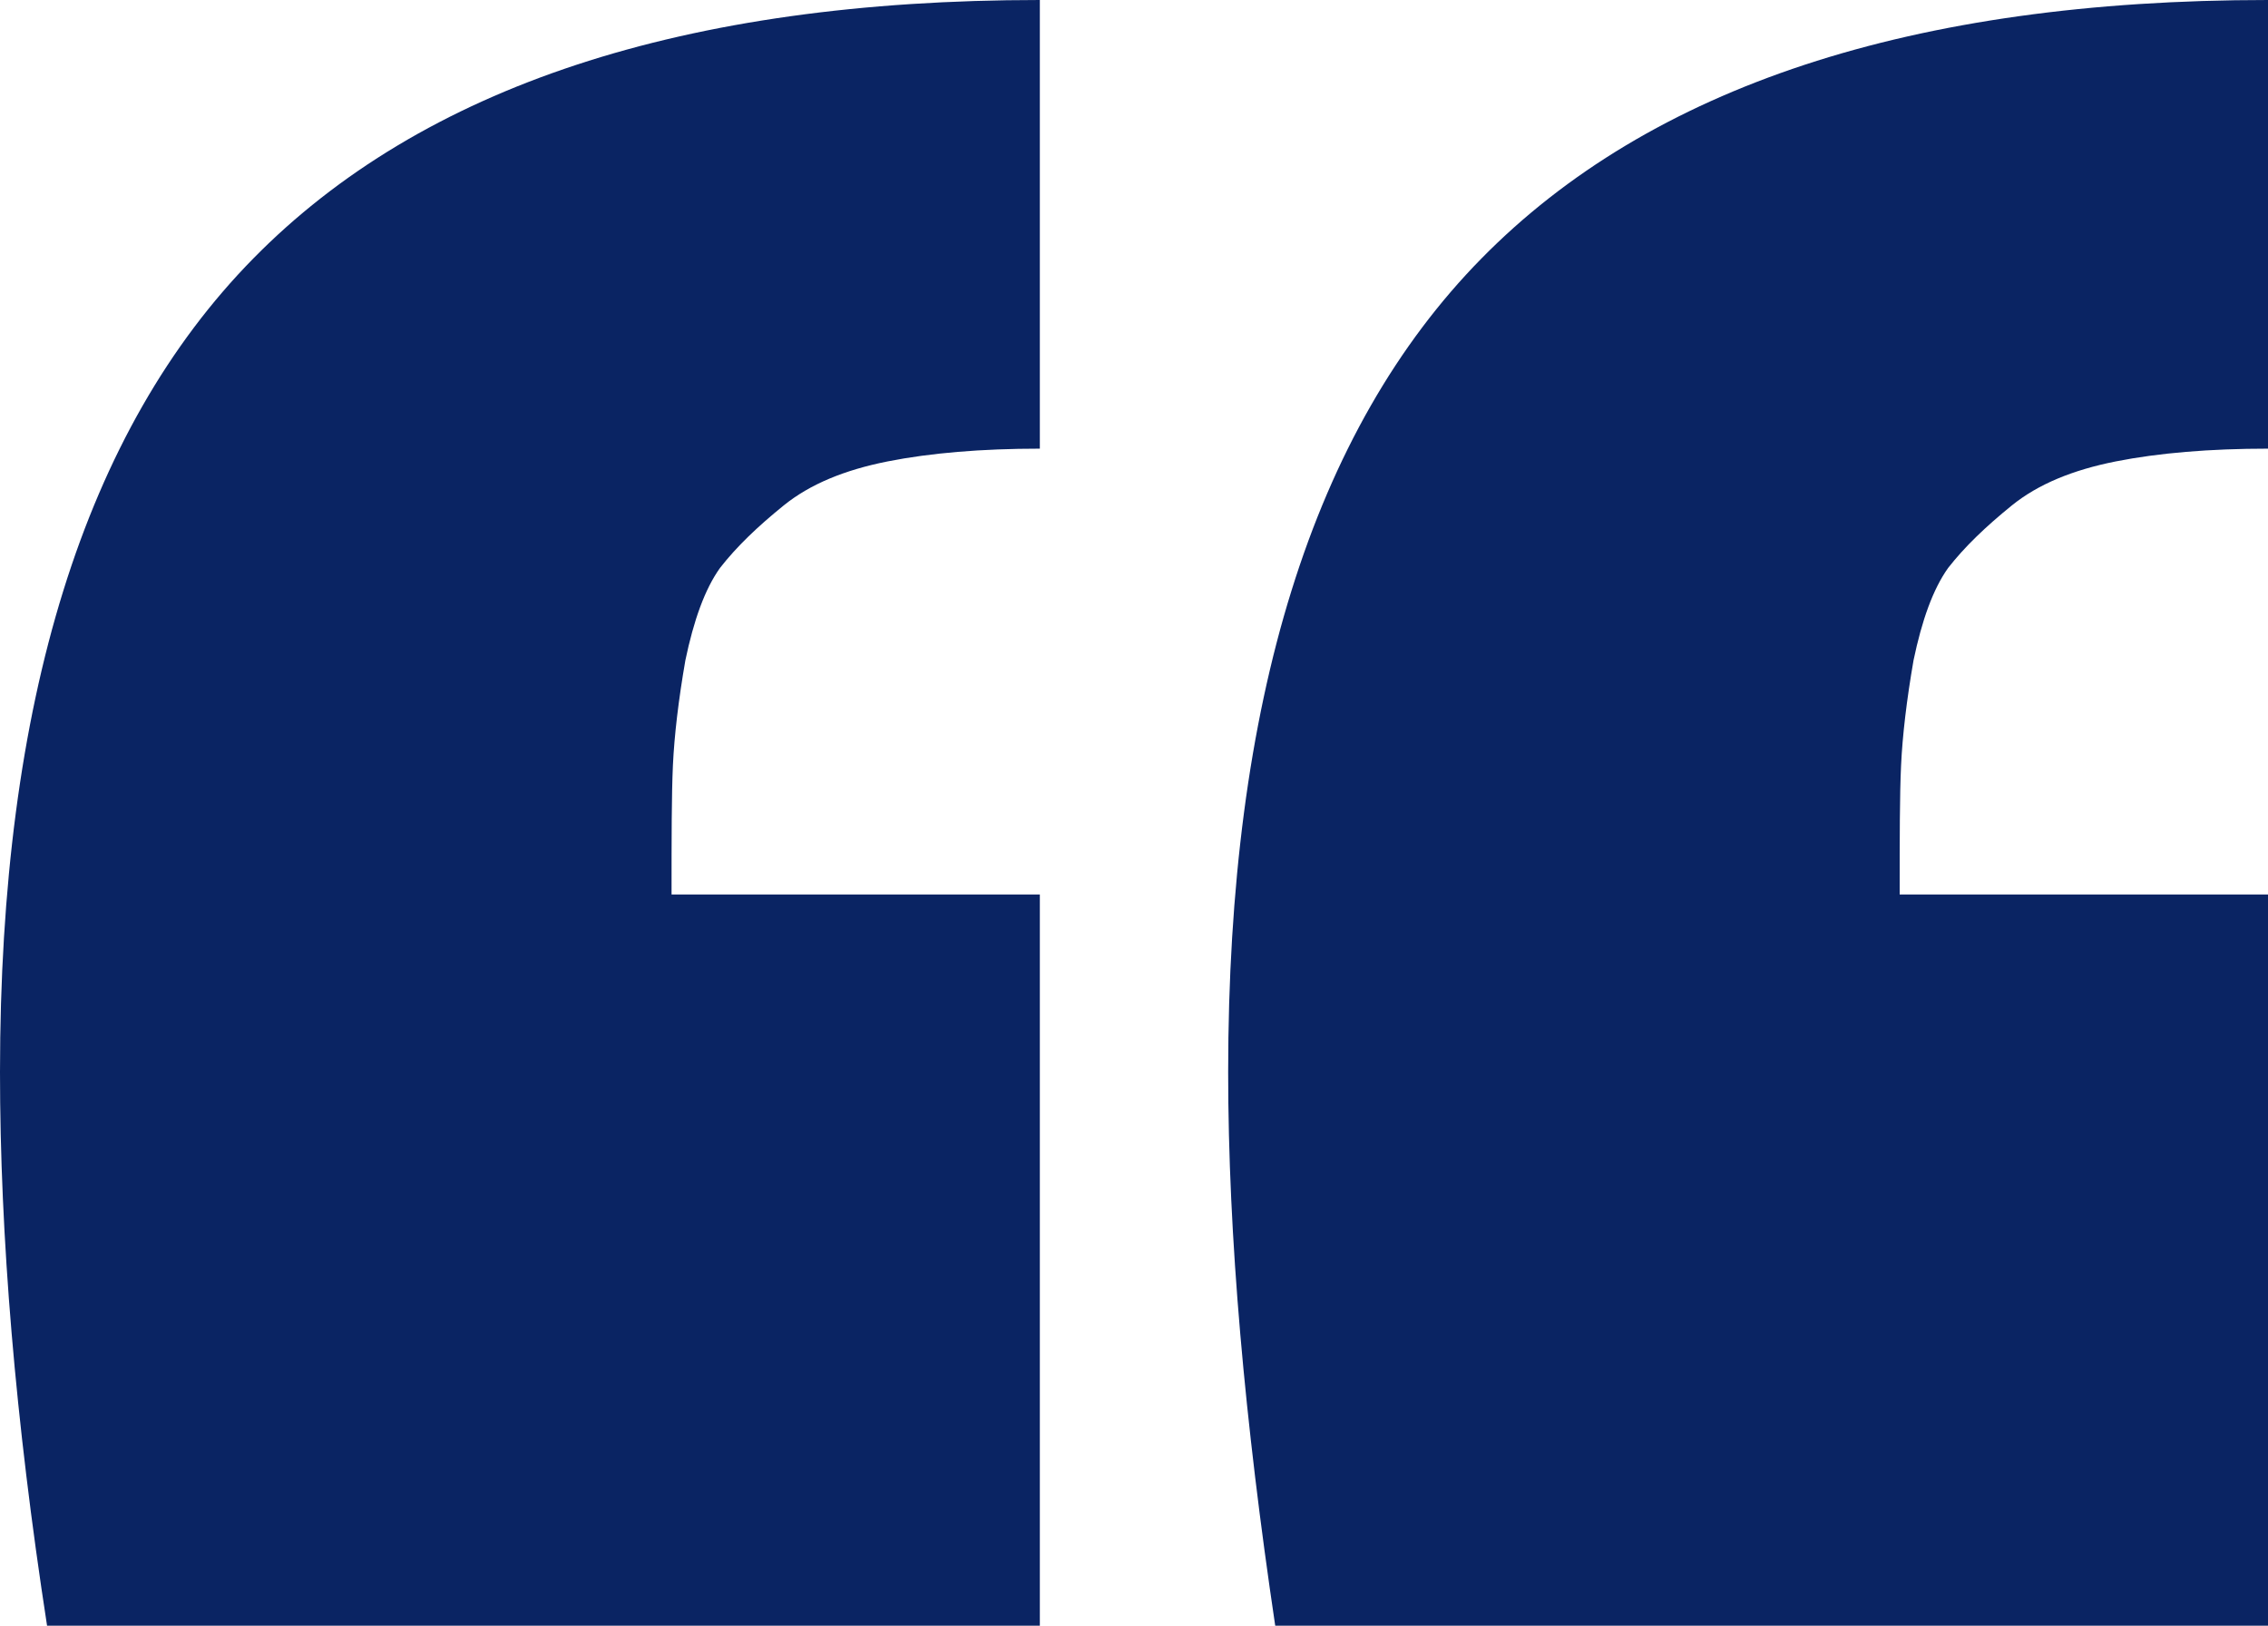 <svg width="60" height="43" viewBox="0 0 60 43" fill="none" xmlns="http://www.w3.org/2000/svg">
<path d="M27.509 11.867C25.971 11.867 24.615 11.98 23.48 12.205C22.344 12.431 21.429 12.806 20.733 13.369C20.037 13.933 19.487 14.459 19.048 15.022C18.645 15.585 18.352 16.411 18.132 17.463C17.949 18.514 17.839 19.453 17.802 20.242C17.766 21.031 17.766 22.157 17.766 23.659H27.509V43H1.245C0.403 37.555 0 32.672 0 28.354C0 18.552 2.234 11.379 6.703 6.835C11.172 2.291 18.095 0 27.509 0V11.867ZM60 11.867C58.462 11.867 57.106 11.98 55.971 12.205C54.835 12.431 53.919 12.806 53.223 13.369C52.528 13.933 51.978 14.459 51.538 15.022C51.136 15.585 50.843 16.411 50.623 17.463C50.44 18.514 50.33 19.453 50.293 20.242C50.256 21.031 50.256 22.157 50.256 23.659H60V43H33.736C32.93 37.592 32.491 32.71 32.491 28.354C32.491 18.552 34.725 11.379 39.194 6.835C43.663 2.291 50.586 0 60 0V11.867Z" fill="#0A2463"/>
</svg>
